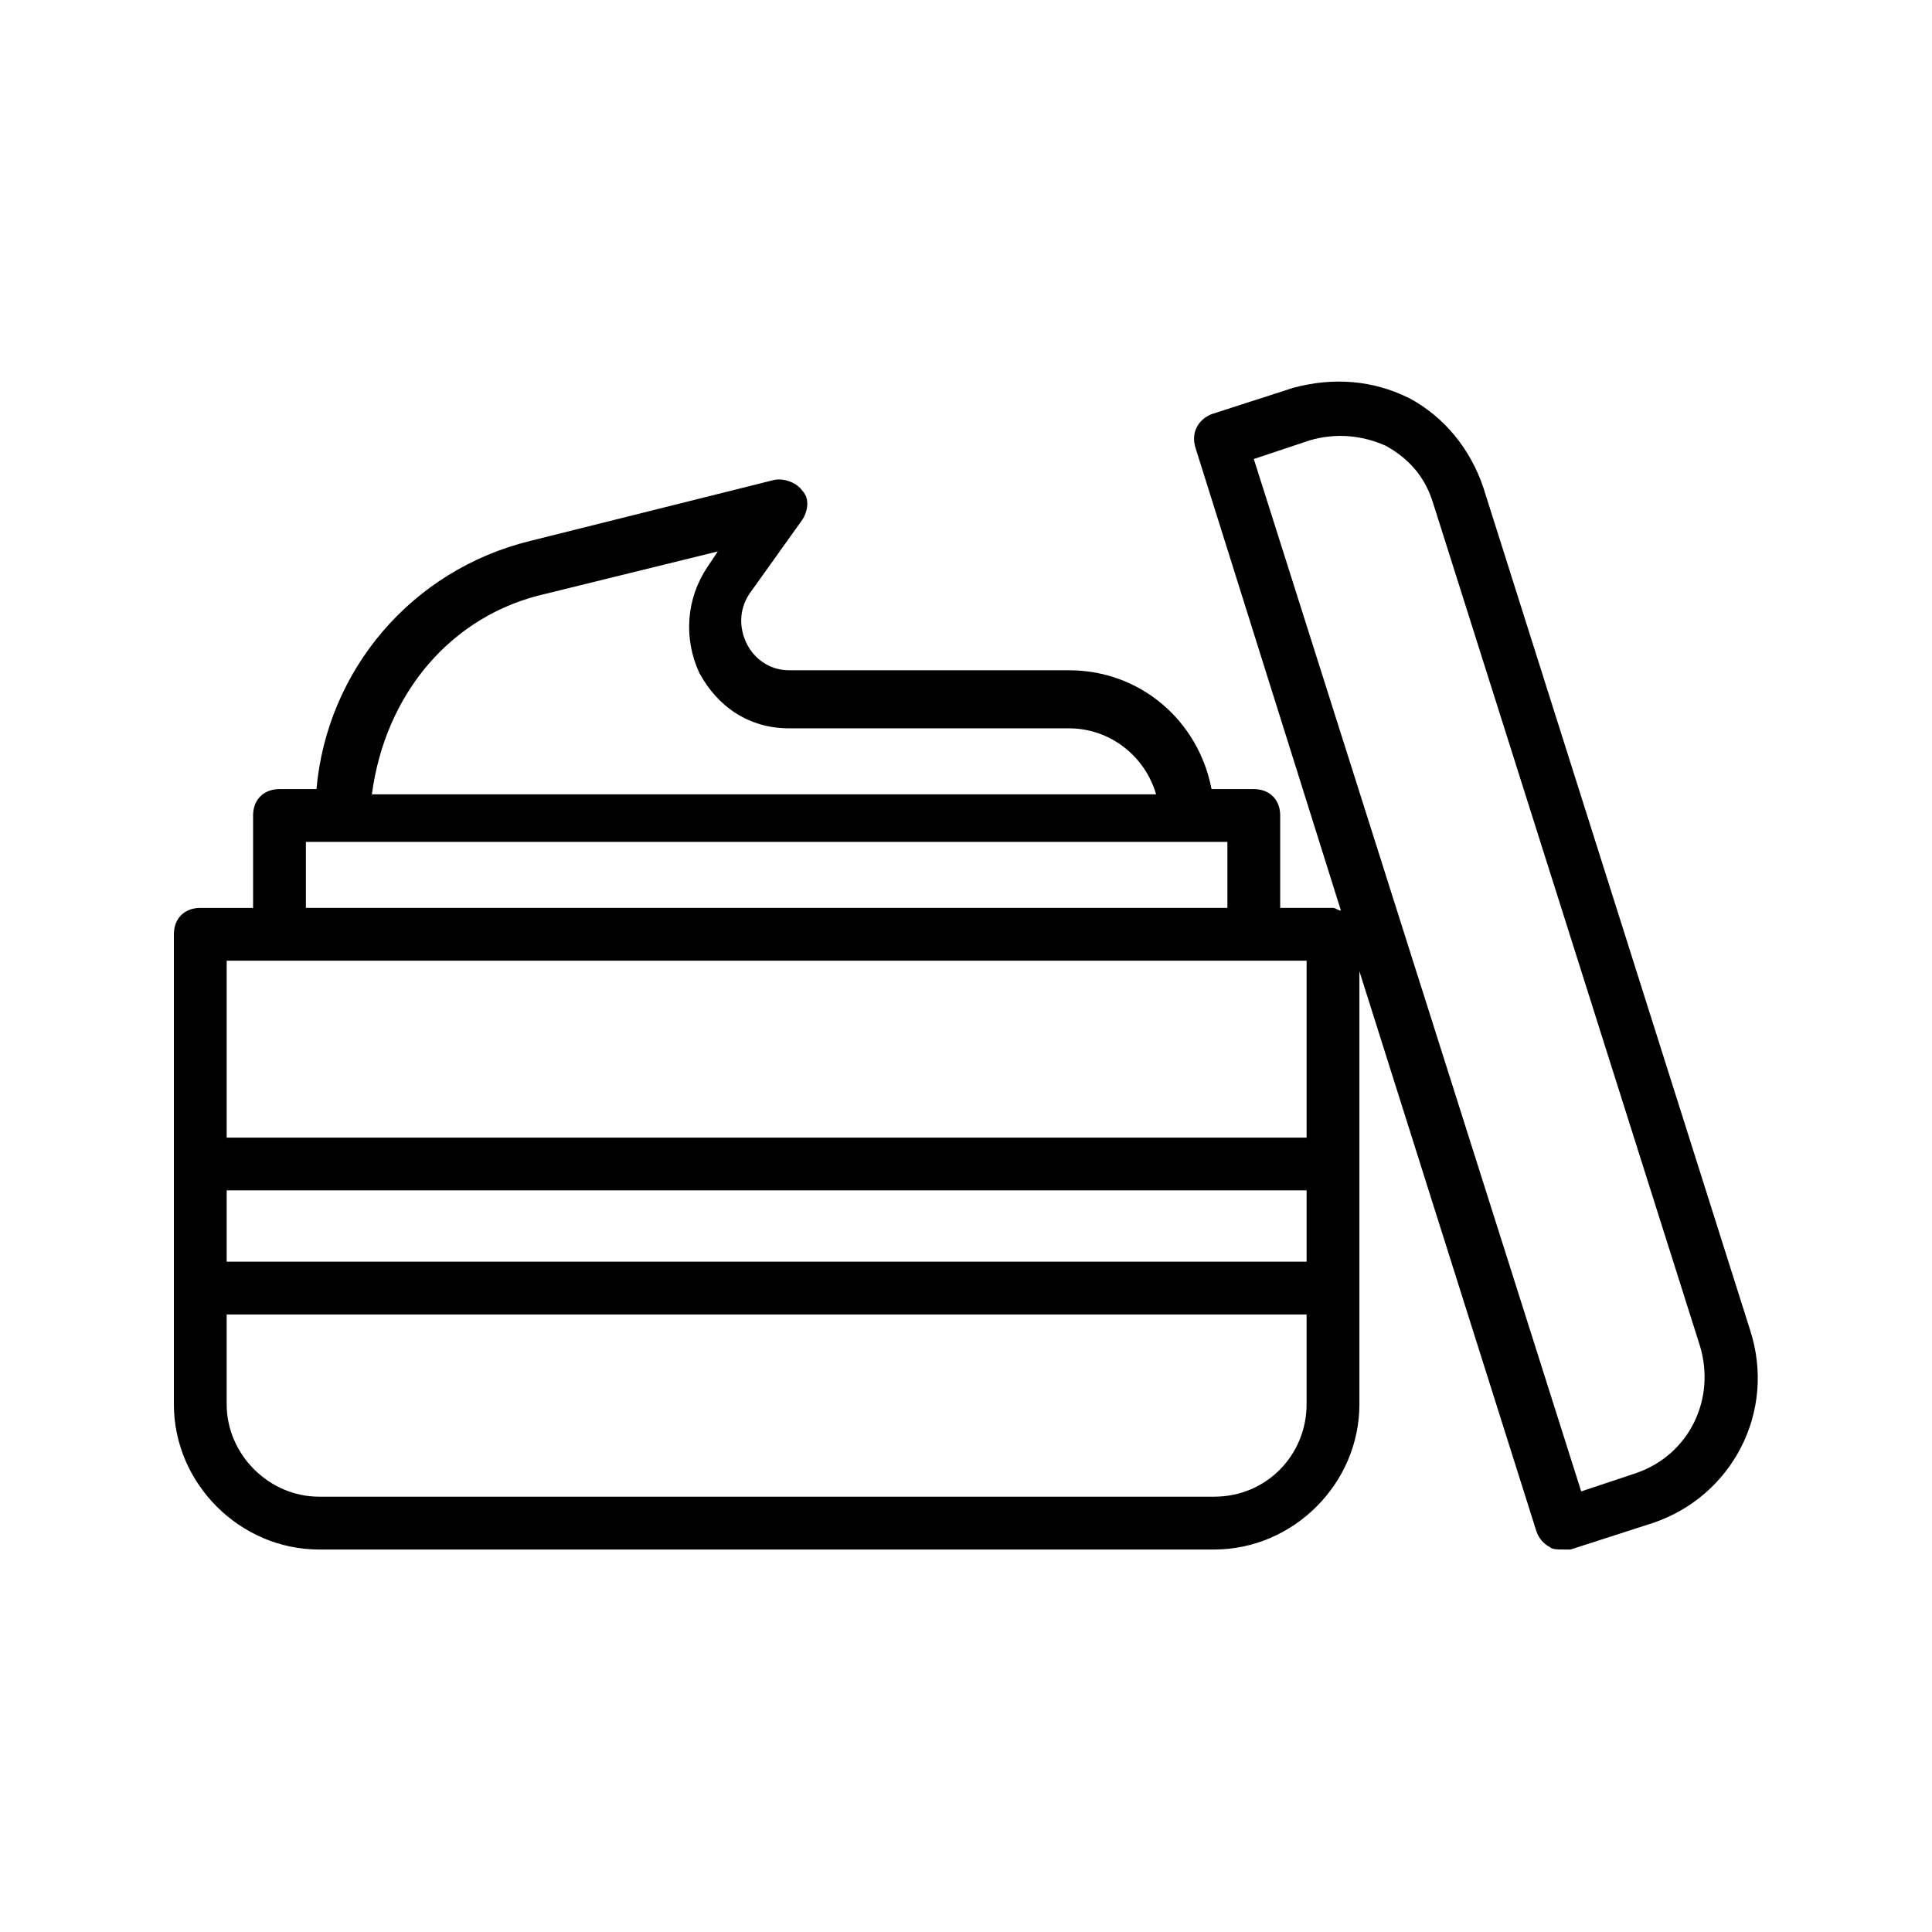 <?xml version="1.0" encoding="UTF-8"?>
<!-- Uploaded to: ICON Repo, www.iconrepo.com, Generator: ICON Repo Mixer Tools -->
<svg fill="#000000" width="800px" height="800px" version="1.1" viewBox="144 144 512 512" xmlns="http://www.w3.org/2000/svg">
 <path d="m607.82 496.56-70.672-223.21c-3.5-10.496-10.496-18.895-19.594-23.789-9.797-4.898-20.293-5.598-30.789-2.801l-21.691 6.996c-3.5 1.398-5.598 4.898-4.199 9.098l38.484 122.45c-0.699 0-1.398-0.699-2.098-0.699h-13.996v-24.492c0-4.199-2.801-6.996-6.996-6.996h-11.195c-3.5-18.191-18.895-31.488-37.785-31.488h-74.172c-4.898 0-9.098-2.801-11.195-6.996-2.098-4.199-2.098-9.098 0.699-13.297l13.996-19.594c1.398-2.098 2.098-5.598 0-7.695-1.398-2.098-4.898-3.5-7.695-2.801l-64.375 16.094c-31.488 7.695-53.879 34.285-56.68 65.773l-9.801 0.004c-4.199 0-6.996 2.801-6.996 6.996v24.492h-13.996c-4.199 0-6.996 2.801-6.996 6.996v124.55c0 20.992 17.492 38.484 38.484 38.484h237.21c20.992 0 38.484-17.492 38.484-38.484v-114.76l46.883 148.34c0.699 2.098 2.098 3.5 3.5 4.199 0.699 0.699 2.098 0.699 3.5 0.699h2.098l21.691-6.996c20.992-7 32.887-29.391 25.891-51.082zm-319.08-195.23 45.484-11.195-2.801 4.199c-5.598 8.398-6.297 18.895-2.098 27.988 4.898 9.098 13.297 14.695 23.789 14.695h74.172c11.195 0 20.293 7.695 23.09 17.492h-207.82c3.5-26.59 20.992-47.582 46.184-53.18zm-63.676 65.773h244.21v17.492l-244.21 0.004zm-7 31.488h272.2v46.883h-286.19v-46.883zm272.2 79.77h-286.19v-18.895h286.19zm-24.492 62.277h-237.21c-13.297 0-24.492-11.195-24.492-24.492v-23.789h286.19v23.789c0.004 13.297-10.492 24.492-24.488 24.492zm111.96-6.297-14.695 4.898-86.766-273.6 14.695-4.898c6.996-2.098 13.996-1.398 20.293 1.398 6.297 3.5 10.496 8.398 12.594 15.395l70.672 223.21c4.199 13.996-2.797 28.691-16.793 33.59z"/>
</svg>